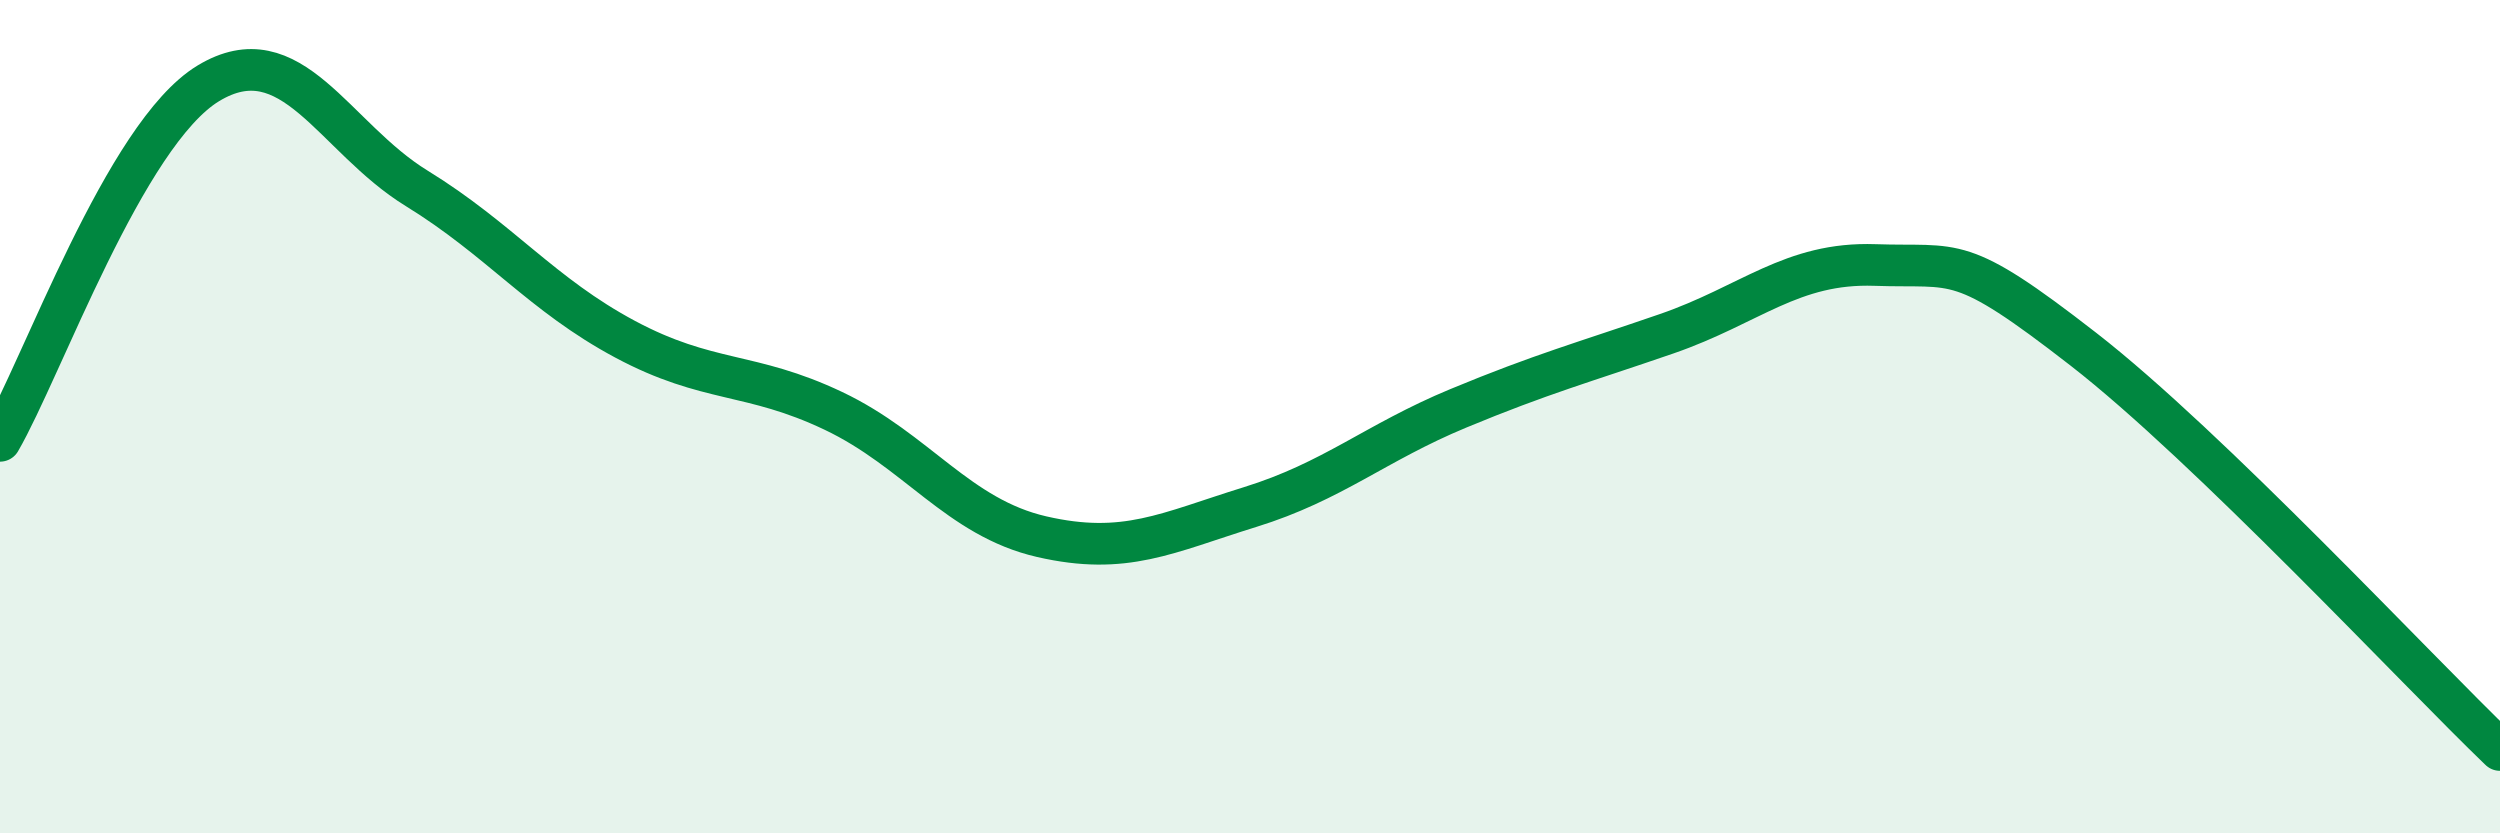 
    <svg width="60" height="20" viewBox="0 0 60 20" xmlns="http://www.w3.org/2000/svg">
      <path
        d="M 0,10.58 C 1,8.86 3,3.21 5,2 C 7,0.79 8,3.29 10,4.52 C 12,5.75 13,7.07 15,8.14 C 17,9.21 18,8.91 20,9.86 C 22,10.81 23,12.42 25,12.88 C 27,13.34 28,12.79 30,12.17 C 32,11.55 33,10.63 35,9.8 C 37,8.97 38,8.7 40,8.01 C 42,7.32 43,6.29 45,6.36 C 47,6.43 47,6.05 50,8.38 C 53,10.71 58,16.08 60,18L60 20L0 20Z"
        fill="#008740"
        opacity="0.1"
        stroke-linecap="round"
        stroke-linejoin="round"
      />
      <path
        d="M 0,10.58 C 1,8.86 3,3.21 5,2 C 7,0.79 8,3.29 10,4.52 C 12,5.75 13,7.07 15,8.14 C 17,9.21 18,8.91 20,9.86 C 22,10.81 23,12.42 25,12.88 C 27,13.34 28,12.79 30,12.17 C 32,11.55 33,10.63 35,9.8 C 37,8.97 38,8.7 40,8.01 C 42,7.32 43,6.29 45,6.36 C 47,6.43 47,6.05 50,8.38 C 53,10.71 58,16.08 60,18"
        stroke="#008740"
        stroke-width="1"
        fill="none"
        stroke-linecap="round"
        stroke-linejoin="round"
      />
    </svg>
  